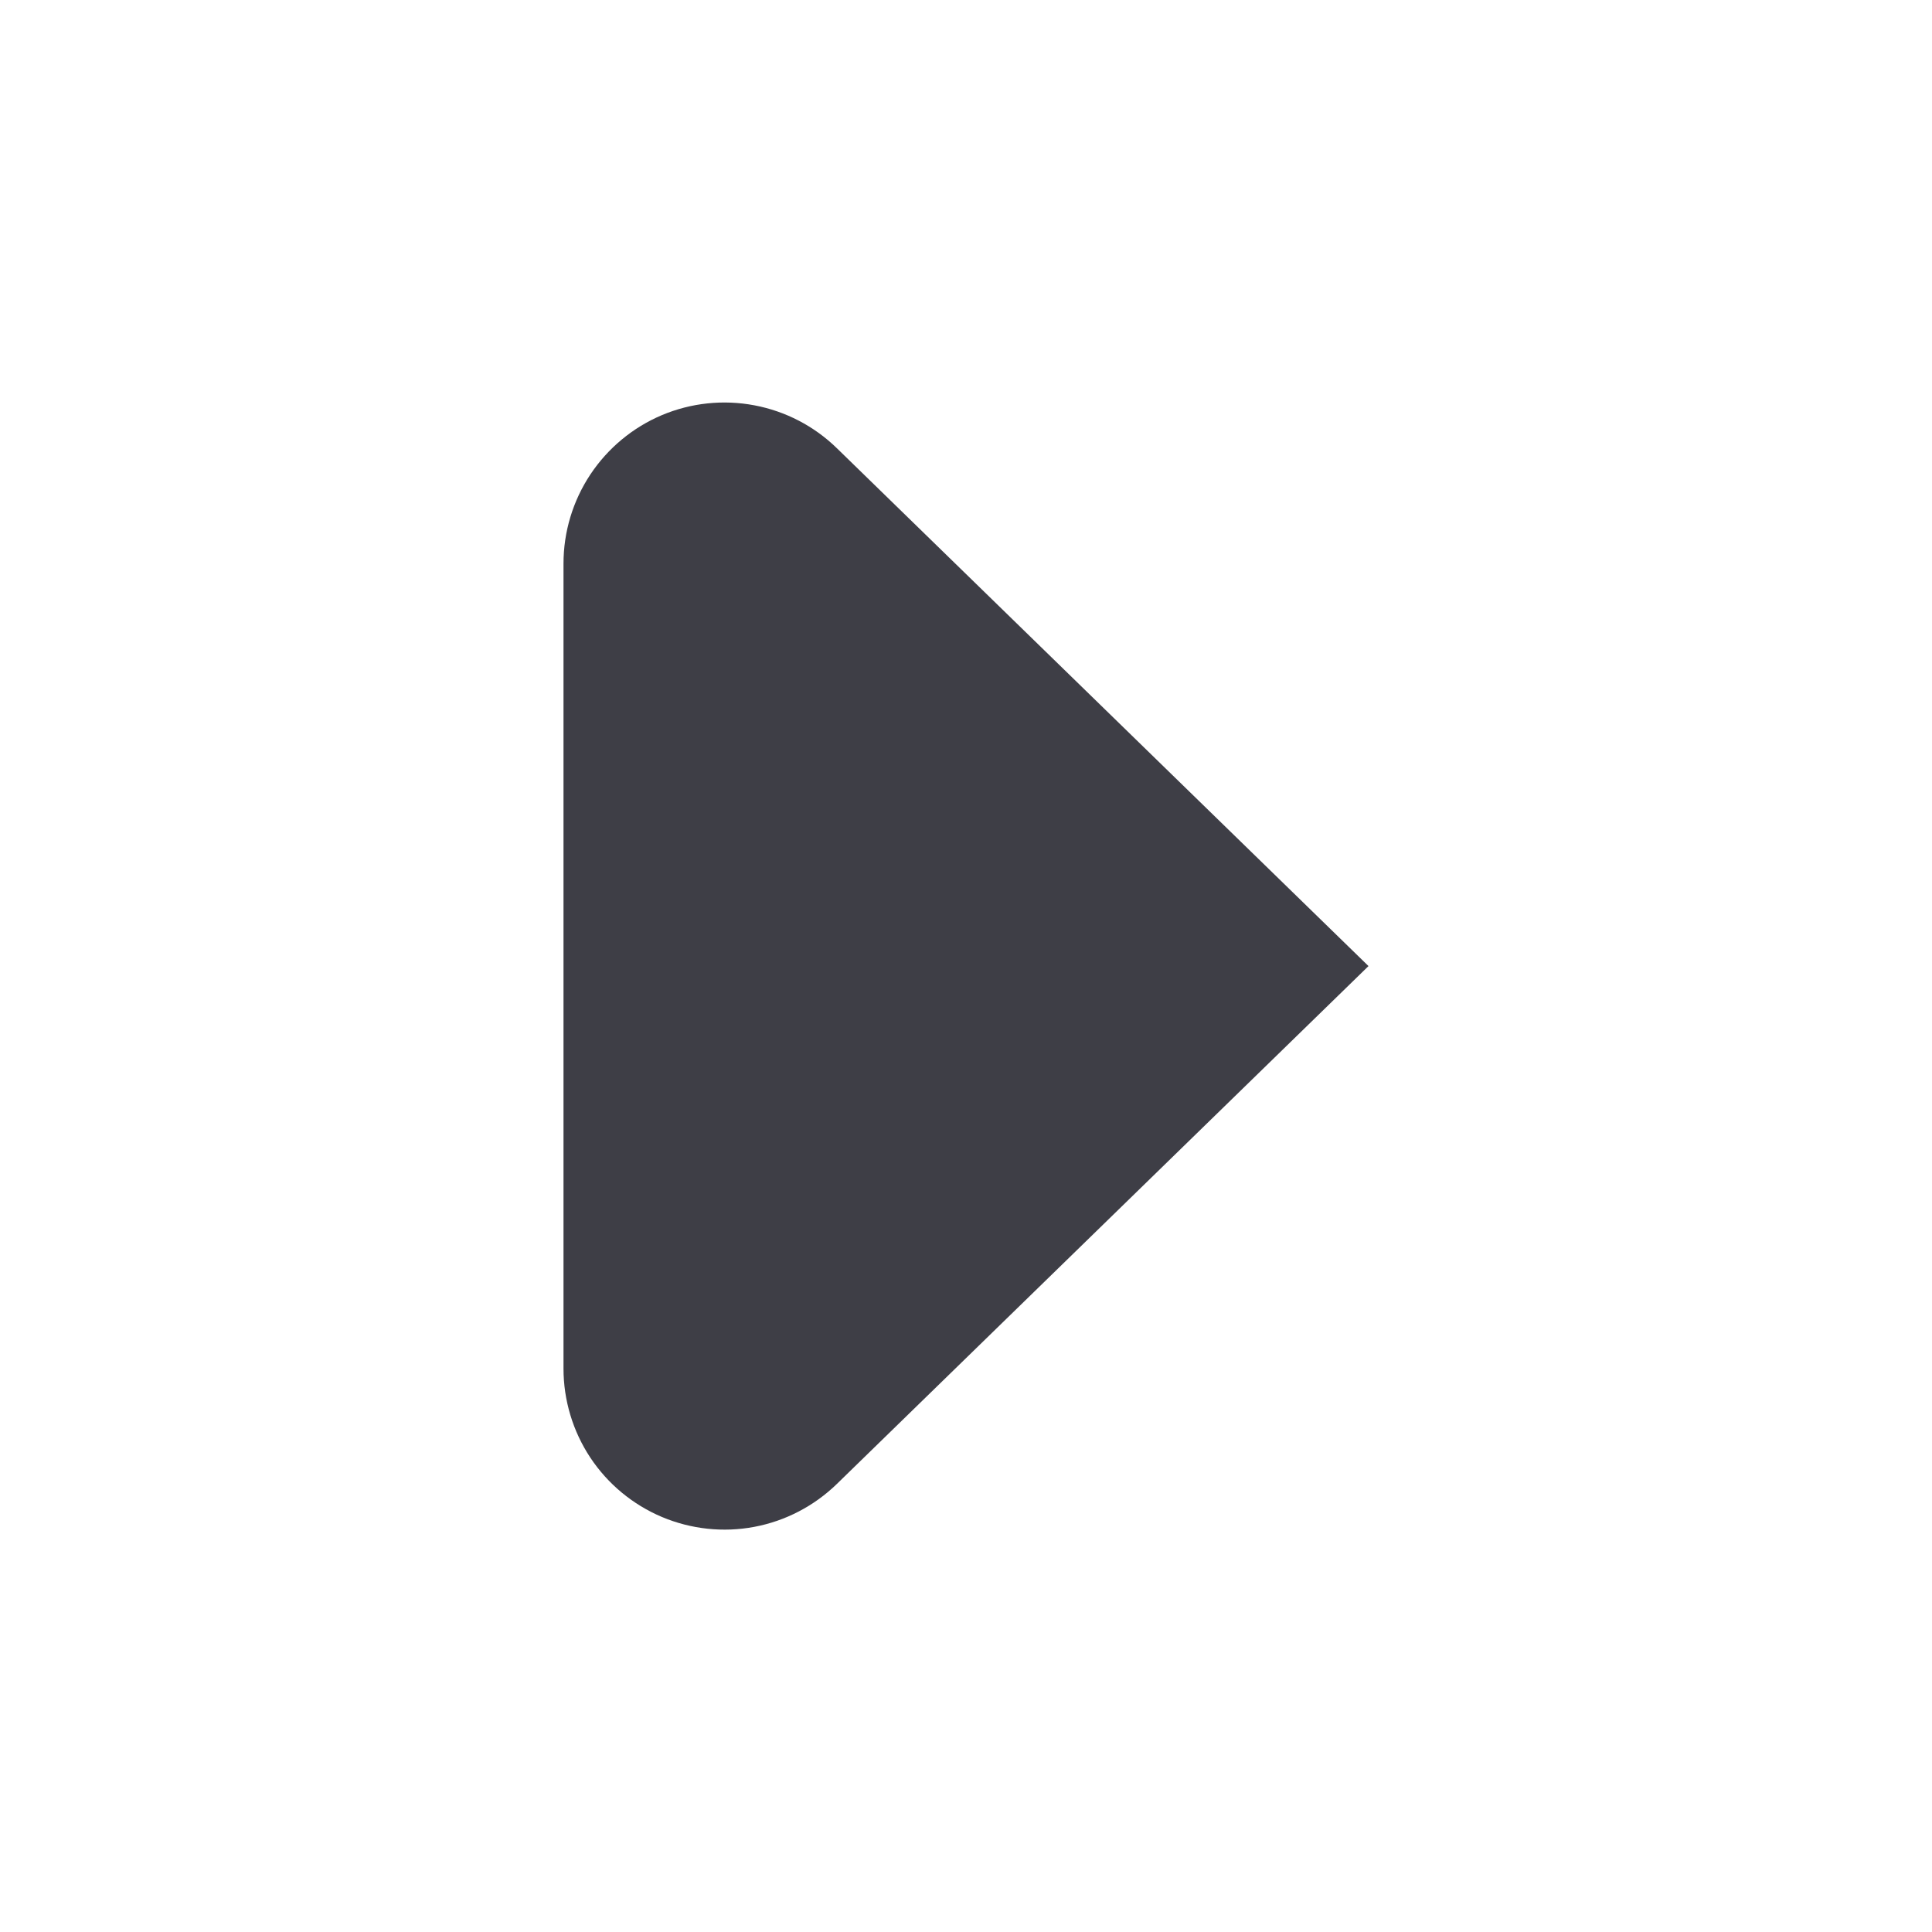 <svg width="24" height="24" viewBox="0 0 24 24" fill="none" xmlns="http://www.w3.org/2000/svg">
<path d="M10.396 18.434L17 12.001L10.396 5.568C10.114 5.293 9.758 5.108 9.371 5.035C8.985 4.962 8.585 5.004 8.222 5.157C7.86 5.31 7.551 5.567 7.333 5.895C7.116 6.223 7 6.607 7 7.001V17.001C7 17.394 7.116 17.779 7.333 18.107C7.551 18.435 7.86 18.691 8.222 18.844C8.585 18.997 8.985 19.04 9.371 18.967C9.758 18.894 10.114 18.708 10.396 18.434Z" fill="#3E3E46"/>
</svg>
